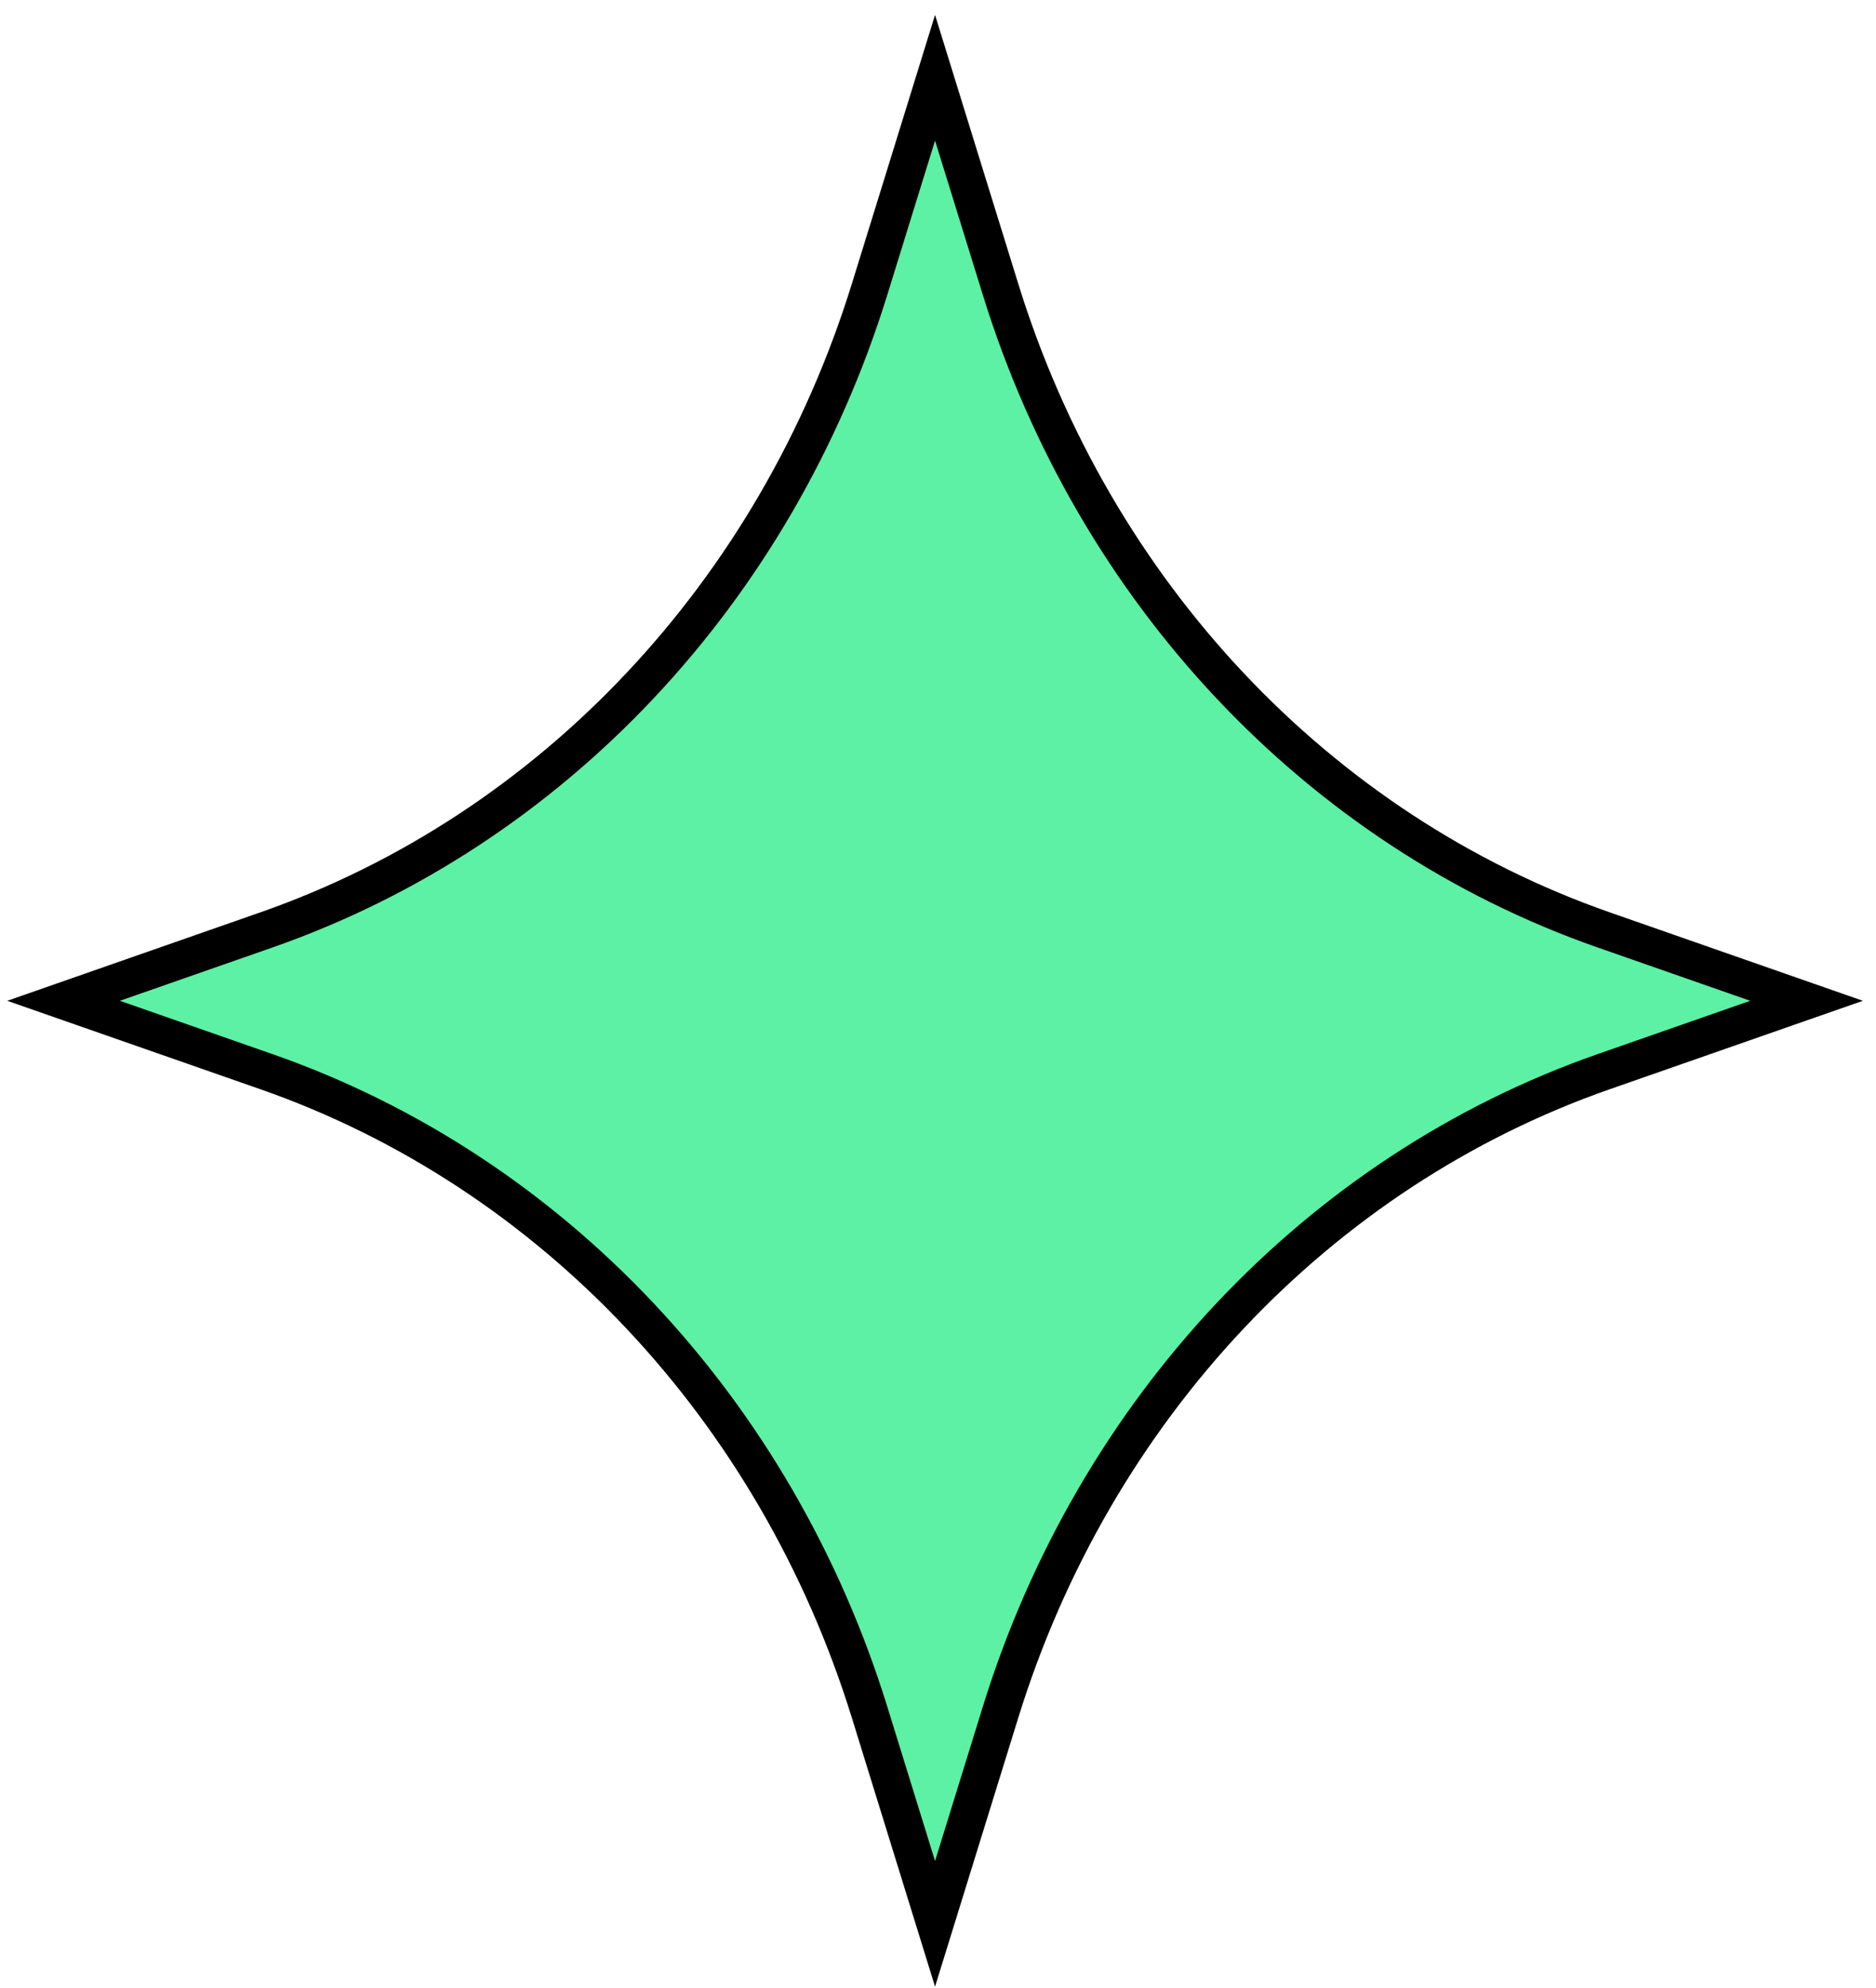 <svg width="101" height="107" viewBox="0 0 101 107" fill="none" xmlns="http://www.w3.org/2000/svg">
<path d="M46.816 15.576L50.341 4.186L53.867 15.576C58.911 31.872 70.951 44.682 86.337 50.059L97.261 53.876L86.337 57.692C70.951 63.069 58.911 75.879 53.867 92.175L50.341 103.565L46.816 92.175C41.771 75.879 29.732 63.069 14.345 57.692L3.422 53.876L14.345 50.059C29.732 44.682 41.771 31.872 46.816 15.576Z" fill="#5CF1A4" stroke="black" stroke-width="2"/>
</svg>

